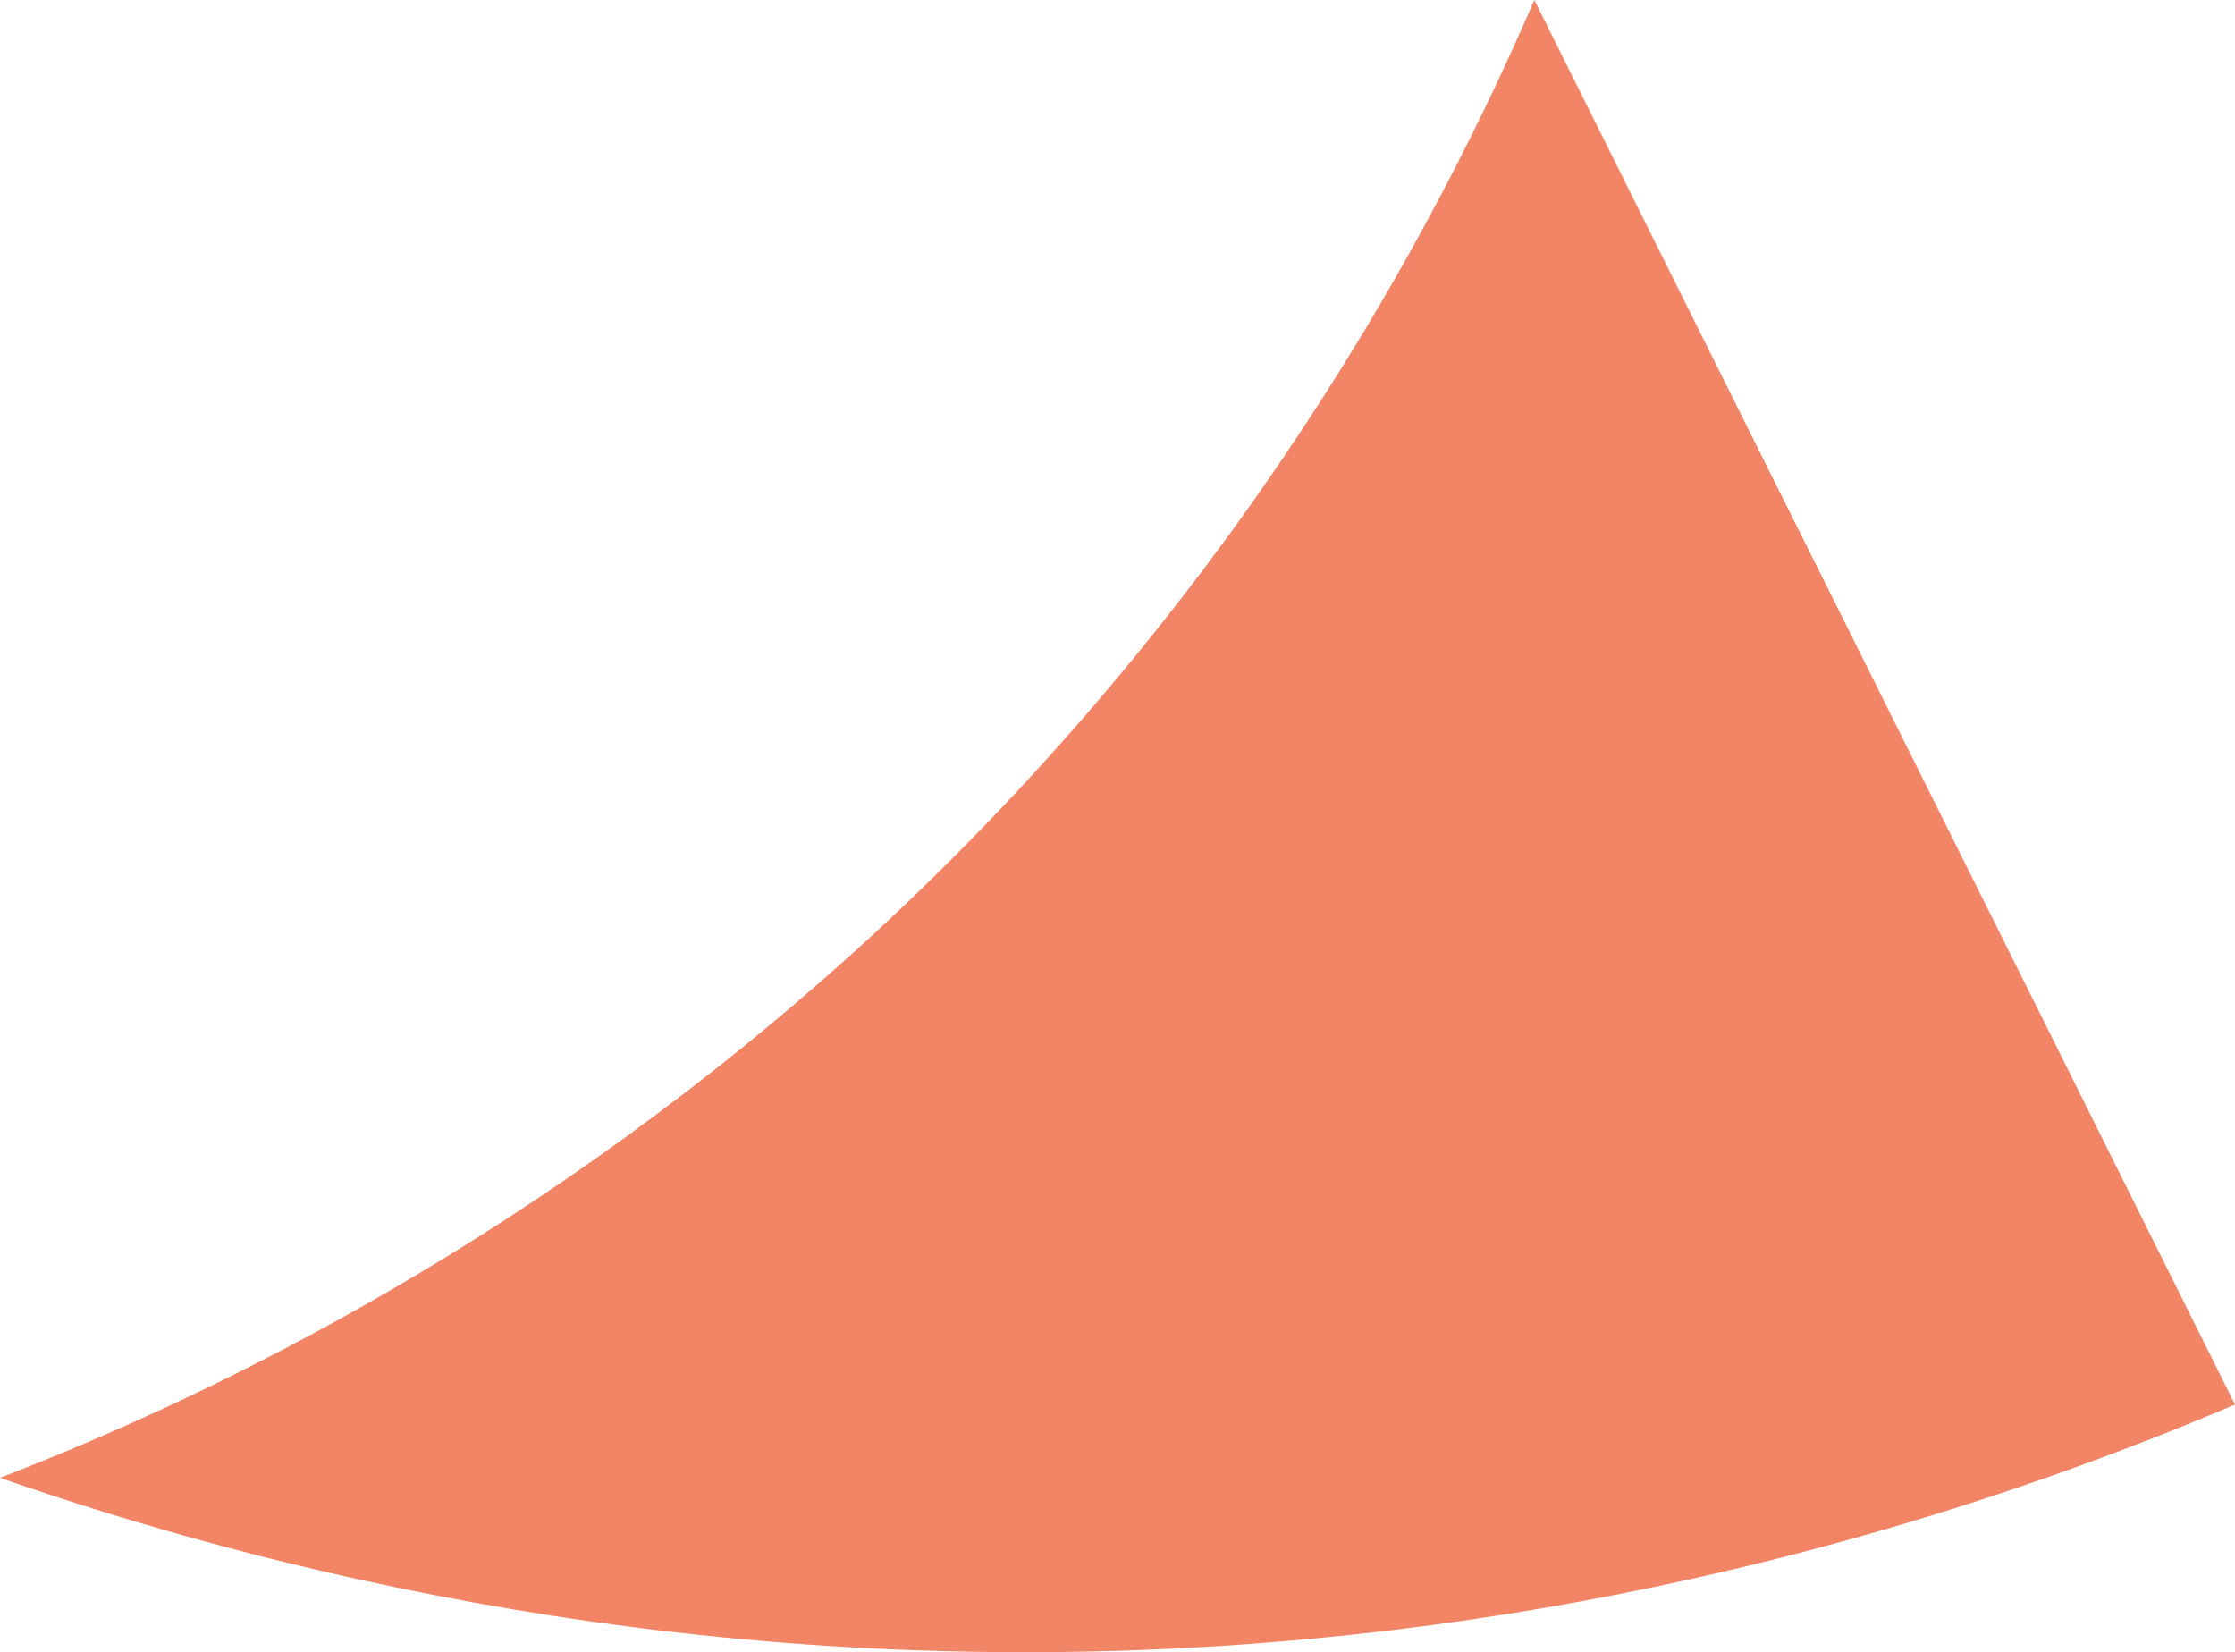 <?xml version="1.0" encoding="UTF-8"?>
<svg id="_レイヤー_2" data-name="レイヤー 2" xmlns="http://www.w3.org/2000/svg" viewBox="0 0 26.54 19.62">
  <defs>
    <style>
      .cls-1 {
        fill: #e93500;
        opacity: .6;
      }
    </style>
  </defs>
  <g id="_レイヤー_1-2" data-name="レイヤー 1">
    <path class="cls-1" d="M26.54,16.68c-2.68,1.14-6.73,2.49-11.8,2.85-6.49.46-11.69-.92-14.74-1.98,2.54-.98,6.44-2.86,10.29-6.38C14.76,7.07,17.08,2.64,18.22,0c2.77,5.56,5.55,11.12,8.32,16.68Z"/>
  </g>
</svg>